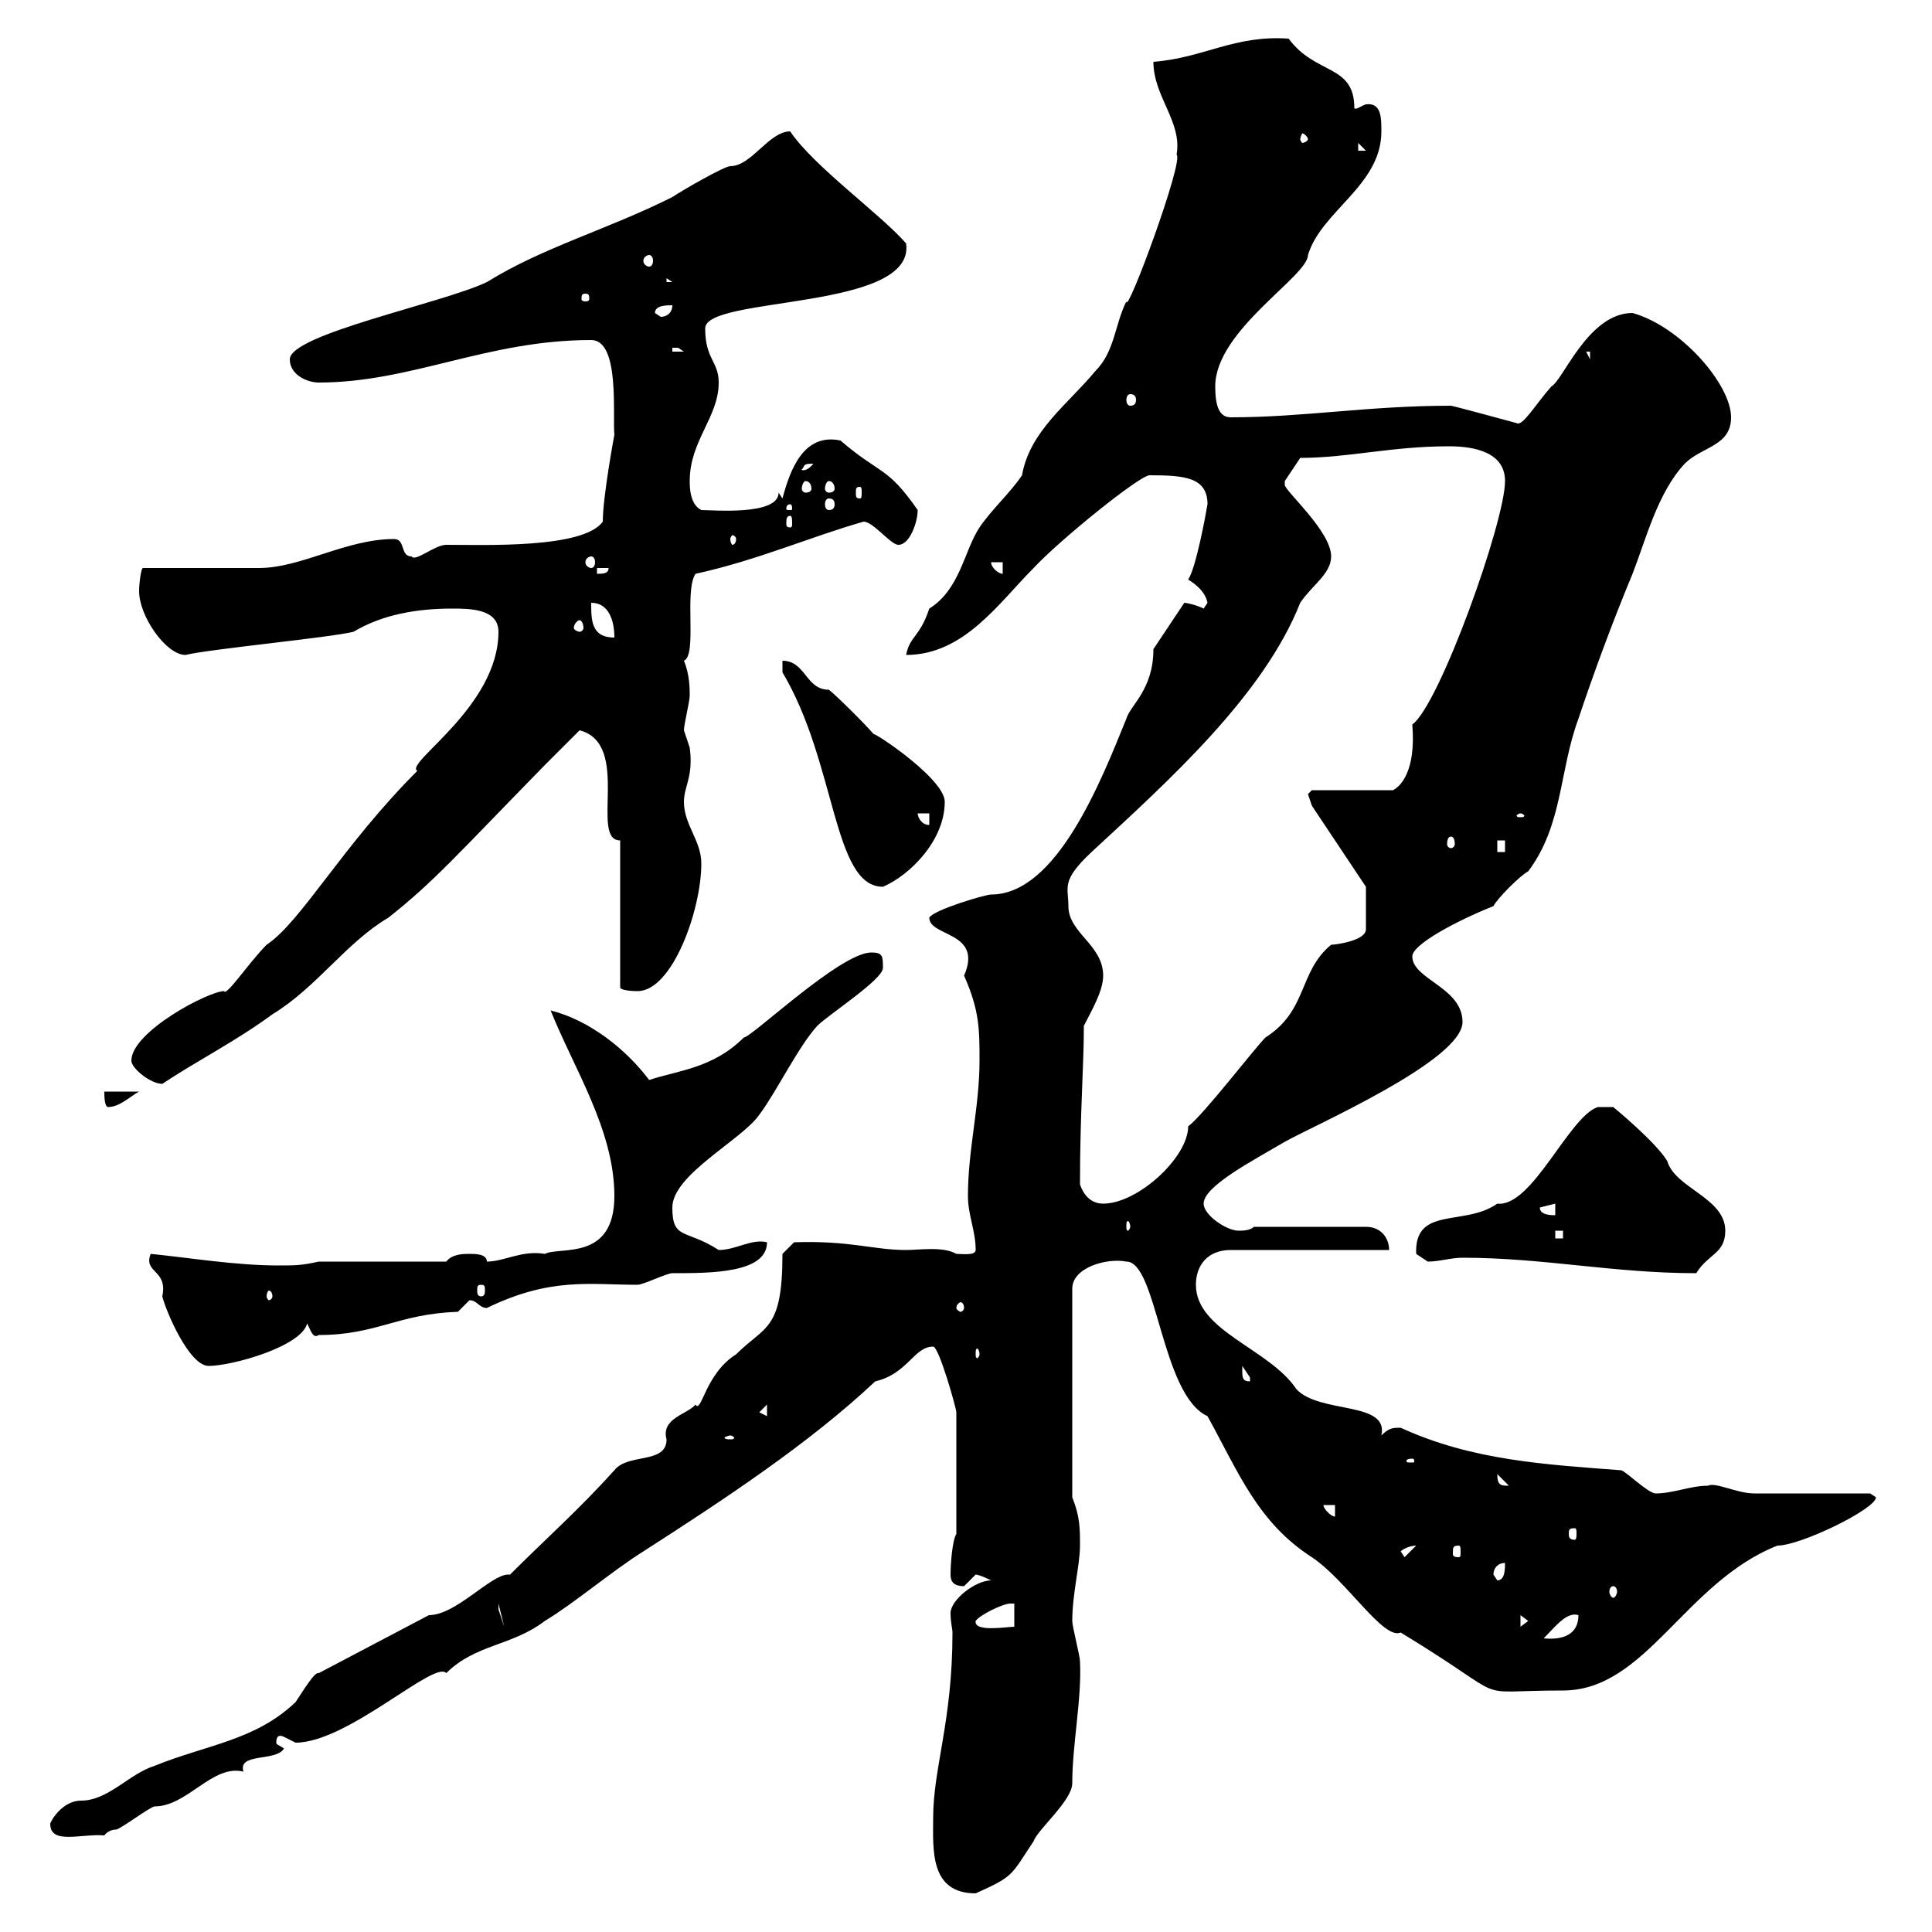 <svg xmlns="http://www.w3.org/2000/svg" xmlns:xlink="http://www.w3.org/1999/xlink" width="300" height="300"><path d="M144.90 282.30C144.90 287.10 144.30 294 151.50 294C157.50 291.30 156.90 291.30 160.50 285.90C161.10 284.10 166.50 279.60 166.50 276.90C166.50 270.90 168 263.70 167.70 258C167.70 257.10 166.50 252.60 166.50 251.70C166.50 247.50 167.70 243 167.70 240C167.70 237.30 167.70 235.50 166.50 232.50L166.50 200.10C166.50 196.80 171.90 195.30 174.90 195.90C179.70 195.90 180.30 216.60 187.50 219.90C192.30 228.60 195.30 236.40 203.70 241.80C209.10 245.40 214.80 254.70 217.50 253.50C235.80 264.60 227.40 262.50 242.70 262.50C255.60 262.50 261.60 245.70 276 240C279.60 240 291.30 234.30 291.30 232.50C291.30 232.50 290.40 231.90 290.40 231.90C287.70 231.90 275.10 231.90 272.40 231.90C269.70 231.90 266.40 230.10 265.20 230.70C262.50 230.70 259.80 231.90 257.10 231.90C255.90 231.90 252.30 228.30 251.70 228.30C240 227.40 228.60 226.80 217.50 221.70C216.30 221.70 215.70 221.70 214.50 222.90C215.70 217.50 204.90 219.60 201.30 215.70C197.10 209.40 185.70 206.70 185.70 199.50C185.70 196.50 187.50 194.10 191.10 194.10L215.70 194.10C215.70 192.30 214.50 190.50 212.10 190.50L194.70 190.50C194.10 191.10 192.90 191.10 192.30 191.10C190.50 191.10 186.90 188.70 186.90 186.90C186.90 184.20 194.40 180.30 199.50 177.30C203.70 174.90 227.10 164.70 227.10 158.70C227.10 153.30 219.30 152.10 219.30 148.50C219.30 146.70 225.90 143.10 231.90 140.70C232.50 139.50 236.10 135.90 237.30 135.30C242.70 128.10 242.10 119.70 245.10 111.60C247.50 104.40 250.50 96.30 253.50 89.10C255.60 83.70 257.40 76.50 261.60 72C264.30 69.30 268.80 69.30 268.80 64.80C268.80 59.70 261 50.70 253.50 48.60C246.60 48.60 242.70 59.10 240.90 60C238.50 62.70 236.40 66.30 235.50 65.70C235.50 65.70 225.60 63 225.30 63C212.40 63 202.50 64.80 191.10 64.80C189.30 64.80 188.70 63 188.70 60C188.70 51.30 203.10 42.90 203.10 39.60C205.20 32.70 214.50 28.80 214.50 20.40C214.50 18.30 214.50 15.90 212.10 16.20C211.20 16.50 210.60 17.10 210.30 16.80C210.30 9.90 204.30 11.70 200.10 6C191.70 5.40 186.90 9 179.10 9.60C179.10 15 183.60 18.90 182.70 24C183.90 24.90 174.90 49.20 174.90 46.80C173.10 50.40 173.10 54.60 170.10 57.60C165.90 62.70 159.90 66.90 158.70 73.80C156.90 76.50 153.90 79.20 152.10 81.90C149.70 85.50 149.10 91.50 144.30 94.50C142.80 99 141.30 98.70 140.70 101.70C149.70 101.70 155.10 93.60 160.50 88.20C164.70 83.70 177 73.80 178.50 73.80C183.90 73.80 187.50 74.10 187.50 78.30C187.20 80.10 185.70 88.20 184.50 90C186 90.90 187.20 92.10 187.50 93.60C187.50 93.60 186.90 94.50 186.90 94.50C185.70 93.90 184.20 93.60 183.90 93.60L179.10 100.80C179.10 107.10 175.50 109.50 174.90 111.60C171 121.20 164.10 138.90 153.90 138.90C153 138.90 144.90 141.30 144.30 142.50C144.30 145.50 152.70 144.60 149.70 151.50C152.10 156.90 152.10 159.90 152.10 164.70C152.10 171.90 150.30 178.50 150.30 185.70C150.30 188.70 151.50 191.10 151.50 194.10C151.50 195 149.40 194.70 148.50 194.70C146.40 193.50 142.80 194.10 140.70 194.10C135.60 194.10 132 192.60 123.30 192.90L121.50 194.70C121.50 206.70 118.80 205.80 114.30 210.30C109.50 213.30 108.90 219.60 108 218.10C106.80 219.60 102.60 220.20 103.50 223.50C103.50 227.40 97.50 225.60 95.40 228.30C90 234.30 84.60 239.10 79.20 244.50C79.20 244.50 78.90 244.50 78.90 244.50C76.20 244.50 70.80 250.80 66.60 250.80L49.50 259.80C48.90 259.50 47.10 262.50 45.90 264.30C39.60 270.30 32.10 270.90 24 274.20C20.10 275.40 16.80 279.60 12.60 279.60C9.60 279.60 7.80 282.90 7.80 283.20C7.80 286.50 12.60 284.70 16.20 285C16.20 285 16.80 284.10 18 284.10C18.60 284.10 23.40 280.50 24 280.50C29.10 280.50 33 273.90 37.80 275.10C36.90 272.10 42.90 273.60 44.10 271.50C43.20 270.90 42.90 270.90 42.90 270.60C42.90 270.30 42.90 269.10 44.10 269.70C44.10 269.70 45.90 270.60 45.90 270.60C54 270.60 67.50 257.70 69.30 259.80C73.80 255.30 79.50 255.60 84.60 251.70C89.10 249 95.10 243.90 99.90 240.90C112.50 232.80 125.70 224.10 135.90 214.50C141 213.30 141.90 209.10 144.90 209.10C145.80 209.10 148.50 218.70 148.50 219.30L148.50 238.20C147.90 239.10 147.60 242.70 147.60 244.50C147.60 245.40 147.90 246.30 149.70 246.30C149.70 246.30 151.50 244.50 151.50 244.50C152.10 244.50 153.90 245.40 153.90 245.40C151.50 245.40 147.60 248.40 147.60 250.50C147.60 252 147.90 252.90 147.90 253.50C147.90 267.30 144.90 274.50 144.90 282.30ZM245.10 250.80C245.10 253.80 242.70 254.70 239.70 254.40C241.50 252.60 243.30 250.20 245.10 250.80ZM151.50 251.70C152.10 250.80 155.70 249 156.90 249C156.90 249 157.50 249 157.50 249L157.50 252.60C156.30 252.60 151.20 253.50 151.50 251.70ZM236.10 250.80L237.30 251.70L236.10 252.60ZM77.40 249L78.30 252.60L77.40 249.90ZM250.50 246.30C250.80 246.30 251.10 246.60 251.10 247.20C251.10 247.50 250.80 248.10 250.50 248.10C250.20 248.10 249.90 247.50 249.90 247.20C249.90 246.60 250.20 246.30 250.50 246.30ZM231.90 244.50C231.90 243.60 232.50 242.70 233.70 242.70C233.70 243.60 233.70 245.40 232.50 245.40C232.50 245.40 231.90 244.50 231.90 244.50ZM217.50 240.90C218.10 240.30 219.30 240 219.90 240L218.10 241.80ZM226.50 240C226.80 240 226.80 240.30 226.80 241.20C226.80 241.50 226.80 241.80 226.50 241.80C225.60 241.80 225.60 241.50 225.60 241.20C225.60 240.30 225.60 240 226.50 240ZM244.50 237.30C244.80 237.30 244.80 237.60 244.80 238.20C244.80 238.50 244.80 239.10 244.50 239.10C243.60 239.10 243.60 238.50 243.60 238.20C243.60 237.60 243.60 237.30 244.50 237.30ZM205.50 233.70L207.30 233.70L207.30 235.50C206.70 235.50 205.50 234.30 205.50 233.70ZM232.50 228.90C232.50 228.90 232.50 228.90 232.50 228.90L234.30 230.70C233.10 230.70 232.50 230.70 232.50 228.90ZM219.30 226.50C219.60 226.50 219.60 226.80 219.60 226.80C219.60 227.10 219.60 227.10 219.30 227.10C218.40 227.10 218.40 227.10 218.40 226.80C218.40 226.80 218.40 226.50 219.30 226.50ZM113.40 222.90C113.70 222.90 114 223.20 114 223.20C114 223.50 113.70 223.50 113.40 223.50C113.10 223.50 112.50 223.50 112.50 223.20C112.50 223.20 113.10 222.90 113.40 222.90ZM117.90 219.30L119.10 218.10L119.10 219.90ZM192.90 212.70C192.90 212.70 192.90 212.10 192.90 212.10C192.90 212.10 194.10 213.90 194.10 213.90C194.10 214.50 194.10 214.50 194.10 214.50C192.90 214.50 192.90 213.90 192.90 212.70ZM23.40 194.70C22.20 197.70 26.10 197.10 25.20 201.30C25.80 203.70 29.40 212.10 32.40 212.10C36 212.10 46.80 209.10 47.70 205.50C48.30 206.70 48.60 207.90 49.50 207.30C58.50 207.30 61.80 204 71.10 203.70C71.10 203.70 72.90 201.90 72.90 201.90C74.10 201.90 74.40 203.10 75.60 203.10C85.50 198.30 91.50 199.50 99 199.50C99.90 199.50 103.50 197.70 104.40 197.70C110.40 197.70 119.10 197.70 119.10 192.90C116.70 192.30 114.30 194.10 111.60 194.10C106.50 190.80 104.40 192.60 104.40 187.50C104.40 182.40 115.20 177 117.90 173.10C120.60 169.50 123.90 162.60 126.90 159.30C128.70 157.50 137.10 152.10 137.10 150.30C137.10 148.50 137.10 147.90 135.30 147.90C130.50 147.90 116.70 161.10 115.50 161.10C110.70 165.90 105.30 166.20 100.80 167.70C97.20 162.90 91.50 158.40 85.50 156.90C89.10 165.90 95.40 175.50 95.40 185.70C95.40 195.90 87 193.50 84.60 194.70C81 194.10 78.30 195.90 75.60 195.90C75.60 194.70 73.80 194.70 72.90 194.70C72 194.70 70.20 194.70 69.30 195.90L49.50 195.90C46.80 196.50 45.90 196.50 43.20 196.50C36.60 196.50 29.40 195.30 23.40 194.70ZM152.10 210.30C152.10 210.60 151.80 210.90 151.80 210.90C151.50 210.90 151.50 210.60 151.50 210.30C151.50 209.70 151.50 209.40 151.80 209.40C151.80 209.40 152.10 209.70 152.10 210.30ZM149.70 203.10C149.70 203.40 149.40 203.70 149.10 203.70C149.10 203.70 148.50 203.40 148.50 203.10C148.50 202.50 149.10 202.20 149.10 202.20C149.40 202.20 149.70 202.50 149.70 203.10ZM42.30 201.30C42.30 201.60 42 201.90 41.70 201.90C41.70 201.90 41.40 201.60 41.40 201.30C41.40 200.70 41.70 200.40 41.70 200.40C42 200.40 42.30 200.70 42.30 201.30ZM74.70 199.50C75.30 199.50 75.30 199.80 75.30 200.40C75.30 200.70 75.30 201.30 74.70 201.30C74.10 201.30 74.10 200.70 74.10 200.40C74.10 199.80 74.10 199.50 74.70 199.50ZM221.70 195.90C223.50 195.90 225.30 195.30 227.10 195.30C239.70 195.30 250.50 197.70 263.40 197.70C265.20 194.70 267.90 194.70 267.90 191.10C267.90 186 260.10 184.50 258.90 180.30C257.10 177.30 250.50 171.90 250.50 171.90L248.10 171.90C243.60 173.40 237.90 187.50 232.50 186.90C227.40 190.50 219.60 187.20 219.90 194.70C219.90 194.70 221.70 195.90 221.70 195.90ZM241.50 191.10L242.70 191.10L242.70 192.30L241.50 192.30ZM175.50 190.50C175.50 190.80 175.20 191.10 175.20 191.10C174.90 191.10 174.90 190.80 174.90 190.50C174.90 189.90 174.90 189.60 175.20 189.60C175.20 189.60 175.50 189.90 175.50 190.50ZM239.10 187.50L241.50 186.90L241.50 188.70C240.90 188.70 239.10 188.70 239.10 187.50ZM167.70 183.90C167.70 172.80 168.30 165.60 168.30 159.30C169.50 156.90 171.30 153.90 171.30 151.50C171.30 146.70 165.90 144.90 165.90 140.70C165.90 137.70 164.70 136.80 169.50 132.30C181.50 121.20 196.20 108 201.90 93.60C203.70 90.90 206.70 89.10 206.70 86.40C206.70 82.50 199.50 76.20 199.50 75.30C199.50 74.70 199.50 74.70 199.50 74.70L201.90 71.10C209.40 71.10 216 69.30 225 69.30C228.90 69.30 233.70 70.20 233.70 74.70C233.70 81 223.50 109.50 219.30 112.50C219.90 119.70 217.50 122.10 216.30 122.70L203.70 122.70C203.70 122.70 203.10 123.30 203.10 123.30C203.10 123.30 203.70 125.10 203.70 125.10C204.90 126.90 210.90 135.90 212.10 137.70L212.10 144.30C212.10 146.10 207.30 146.70 206.70 146.70C201.60 150.90 203.10 156.90 196.50 161.10C194.70 162.90 186.90 173.10 184.50 174.90C184.50 179.70 176.70 186.90 171.30 186.90C169.50 186.90 168.30 185.70 167.70 183.90ZM16.20 169.50C16.20 170.10 16.20 171.90 16.80 171.90C18.60 171.90 20.40 170.10 21.60 169.50ZM20.40 164.70C20.40 165.90 23.40 168.30 25.20 168.30C30.60 164.70 36.60 161.70 42.30 157.50C49.20 153.30 53.70 146.40 60.30 142.50C67.50 136.80 70.80 132.90 84.60 118.80C85.50 117.90 89.10 114.30 90 113.40C98.10 115.50 91.50 130.50 96.30 130.50L96.30 153.30C96.30 153.90 99 153.90 99 153.90C104.40 153.90 108.90 141.30 108.90 134.10C108.90 130.50 106.20 128.10 106.20 124.50C106.20 122.10 107.70 120.60 107.10 116.10C107.10 116.10 106.20 113.40 106.20 113.40C106.20 112.50 107.10 108.90 107.10 108C107.10 107.10 107.10 104.70 106.20 102.60C108.30 101.70 106.20 91.80 108 89.10C117.60 87 125.70 83.40 134.10 81C135.60 81 138.30 84.60 139.50 84.60C141.30 84.60 142.50 81 142.50 79.20C137.70 72.30 136.80 73.80 130.50 68.40C124.80 67.20 122.70 72.90 121.50 77.40L120.90 76.50C120.90 80.10 110.70 79.20 108.90 79.20C107.10 78.30 107.10 75.60 107.10 74.70C107.10 68.40 111.60 64.80 111.60 59.40C111.60 56.10 109.50 55.80 109.50 51C109.50 45.90 142.20 48.30 140.70 37.80C136.80 33.30 126.30 25.80 122.70 20.40C119.40 20.40 116.70 25.80 113.40 25.80C112.50 25.80 106.20 29.40 104.40 30.60C94.20 35.70 84.30 38.40 75.60 43.80C68.70 47.10 45 51.90 45 55.80C45 58.20 47.70 59.40 49.50 59.40C63.90 59.40 75.60 52.80 91.80 52.80C96.30 52.80 95.10 64.50 95.40 67.50C95.40 67.50 93.60 77.10 93.60 81C90.60 85.20 75.30 84.60 69.30 84.60C67.50 84.60 64.50 87.30 63.90 86.40C62.10 86.40 63 83.70 61.20 83.70C53.70 83.70 46.80 88.20 40.20 88.20L22.20 88.20C21.90 88.20 21.60 90.60 21.60 91.80C21.60 95.70 25.80 101.70 28.80 101.70C32.40 100.80 51.30 99 54.90 98.10C59.40 95.40 64.80 94.50 70.20 94.50C72.90 94.50 77.40 94.50 77.40 98.10C77.40 109.80 62.70 118.50 64.80 119.70C53.10 131.40 46.80 143.10 41.40 146.70C38.70 149.40 35.10 154.80 34.80 153.90C32.40 153.90 20.40 160.20 20.40 164.70ZM121.50 104.40C129.90 118.50 129.30 137.70 137.10 137.70C141.30 135.90 146.70 130.50 146.70 124.50C146.70 120.60 133.50 112.20 135.90 114.30C135.30 113.40 129.90 108 128.70 107.10C125.10 107.10 125.10 102.60 121.50 102.60ZM232.50 130.50L233.70 130.50L233.70 132.30L232.50 132.30ZM225.30 129.90C225.60 129.90 225.90 130.20 225.90 131.10C225.90 131.40 225.60 131.70 225.30 131.70C225 131.70 224.70 131.40 224.70 131.10C224.70 130.20 225 129.90 225.30 129.90ZM142.50 126.30L144.30 126.30L144.30 128.10C143.10 128.10 142.50 126.90 142.50 126.30ZM236.10 126.30C236.40 126.30 236.70 126.60 236.70 126.60C236.70 126.90 236.40 126.90 236.10 126.90C235.80 126.90 235.50 126.90 235.50 126.60C235.50 126.60 235.80 126.30 236.10 126.30ZM91.80 93.60C94.50 93.60 95.40 96.30 95.40 99C91.80 99 91.80 96.30 91.80 93.60ZM90 96.30C90.30 96.30 90.60 96.90 90.60 97.50C90.60 97.80 90.30 98.10 90 98.10C89.70 98.10 89.10 97.80 89.10 97.50C89.10 96.90 89.70 96.30 90 96.30ZM92.70 88.20L94.50 88.20C94.50 89.10 93.60 89.10 92.70 89.10ZM153.90 87.30L155.70 87.30L155.70 89.10C155.10 89.10 153.90 88.20 153.90 87.30ZM91.80 86.40C92.10 86.40 92.40 86.70 92.40 87.30C92.40 87.90 92.10 88.20 91.80 88.20C91.50 88.20 90.90 87.90 90.90 87.30C90.90 86.70 91.50 86.40 91.80 86.40ZM114.30 83.70C114.30 84.30 114 84.60 113.70 84.60C113.70 84.60 113.40 84.30 113.40 83.70C113.40 83.40 113.70 83.10 113.70 83.10C114 83.10 114.30 83.40 114.30 83.70ZM122.70 80.10C123 80.10 123 80.70 123 81.30C123 81.60 123 81.90 122.70 81.90C122.10 81.90 122.10 81.60 122.10 81.30C122.10 80.70 122.10 80.10 122.70 80.10ZM122.70 78.30C123 78.30 123 78.90 123 78.90C123 79.20 123 79.20 122.70 79.20C122.10 79.20 122.10 79.20 122.10 78.90C122.10 78.90 122.10 78.30 122.70 78.30ZM128.70 77.40C129.30 77.40 129.60 77.70 129.60 78.30C129.60 78.90 129.30 79.20 128.70 79.20C128.40 79.20 128.10 78.90 128.10 78.30C128.10 77.70 128.40 77.40 128.70 77.40ZM133.50 75.60C133.80 75.60 133.80 75.90 133.80 76.50C133.80 77.10 133.80 77.40 133.50 77.40C132.90 77.40 132.90 77.10 132.90 76.50C132.90 75.90 132.90 75.60 133.50 75.60ZM125.10 74.70C125.70 74.70 126 75.30 126 75.90C126 76.20 125.70 76.50 125.10 76.50C124.80 76.50 124.50 76.20 124.50 75.90C124.50 75.30 124.80 74.70 125.10 74.70ZM128.70 74.70C129.30 74.70 129.60 75.30 129.60 75.90C129.60 76.20 129.30 76.50 128.70 76.50C128.40 76.50 128.10 76.20 128.10 75.90C128.10 75.30 128.40 74.70 128.70 74.70ZM126.30 72C125.10 73.50 124.20 72.90 124.50 72.90C125.10 72.30 124.50 72 126.30 72ZM175.50 61.20C176.10 61.20 176.40 61.50 176.40 62.10C176.40 62.70 176.10 63 175.50 63C175.20 63 174.90 62.70 174.90 62.10C174.90 61.50 175.20 61.20 175.50 61.20ZM246.30 54.60L246.90 54.60L246.90 55.80ZM104.40 54C104.40 54 104.40 54 105.30 54C105.30 54 106.20 54.60 106.20 54.60L104.40 54.60ZM101.70 48.60C101.70 47.40 103.50 47.40 104.40 47.40C104.40 48.60 103.50 49.20 102.60 49.20C102.60 49.20 101.70 48.60 101.70 48.60ZM90.90 45.60C91.50 45.60 91.50 45.90 91.50 46.50C91.50 46.50 91.50 46.80 90.90 46.80C90.30 46.80 90.30 46.50 90.30 46.50C90.30 45.90 90.30 45.60 90.90 45.60ZM103.50 43.20L104.40 43.80L103.50 43.80ZM100.80 39.60C101.10 39.60 101.40 39.90 101.40 40.50C101.40 41.10 101.10 41.40 100.80 41.40C100.50 41.40 99.90 41.10 99.90 40.50C99.90 39.90 100.50 39.60 100.80 39.60ZM210.90 22.20L212.10 23.40L210.90 23.40ZM203.10 21.60C203.10 21.90 202.50 22.20 202.20 22.20C202.20 22.20 201.90 21.90 201.90 21.60C201.90 21.30 202.20 20.70 202.20 20.70C202.50 20.70 203.10 21.30 203.10 21.60Z"/></svg>